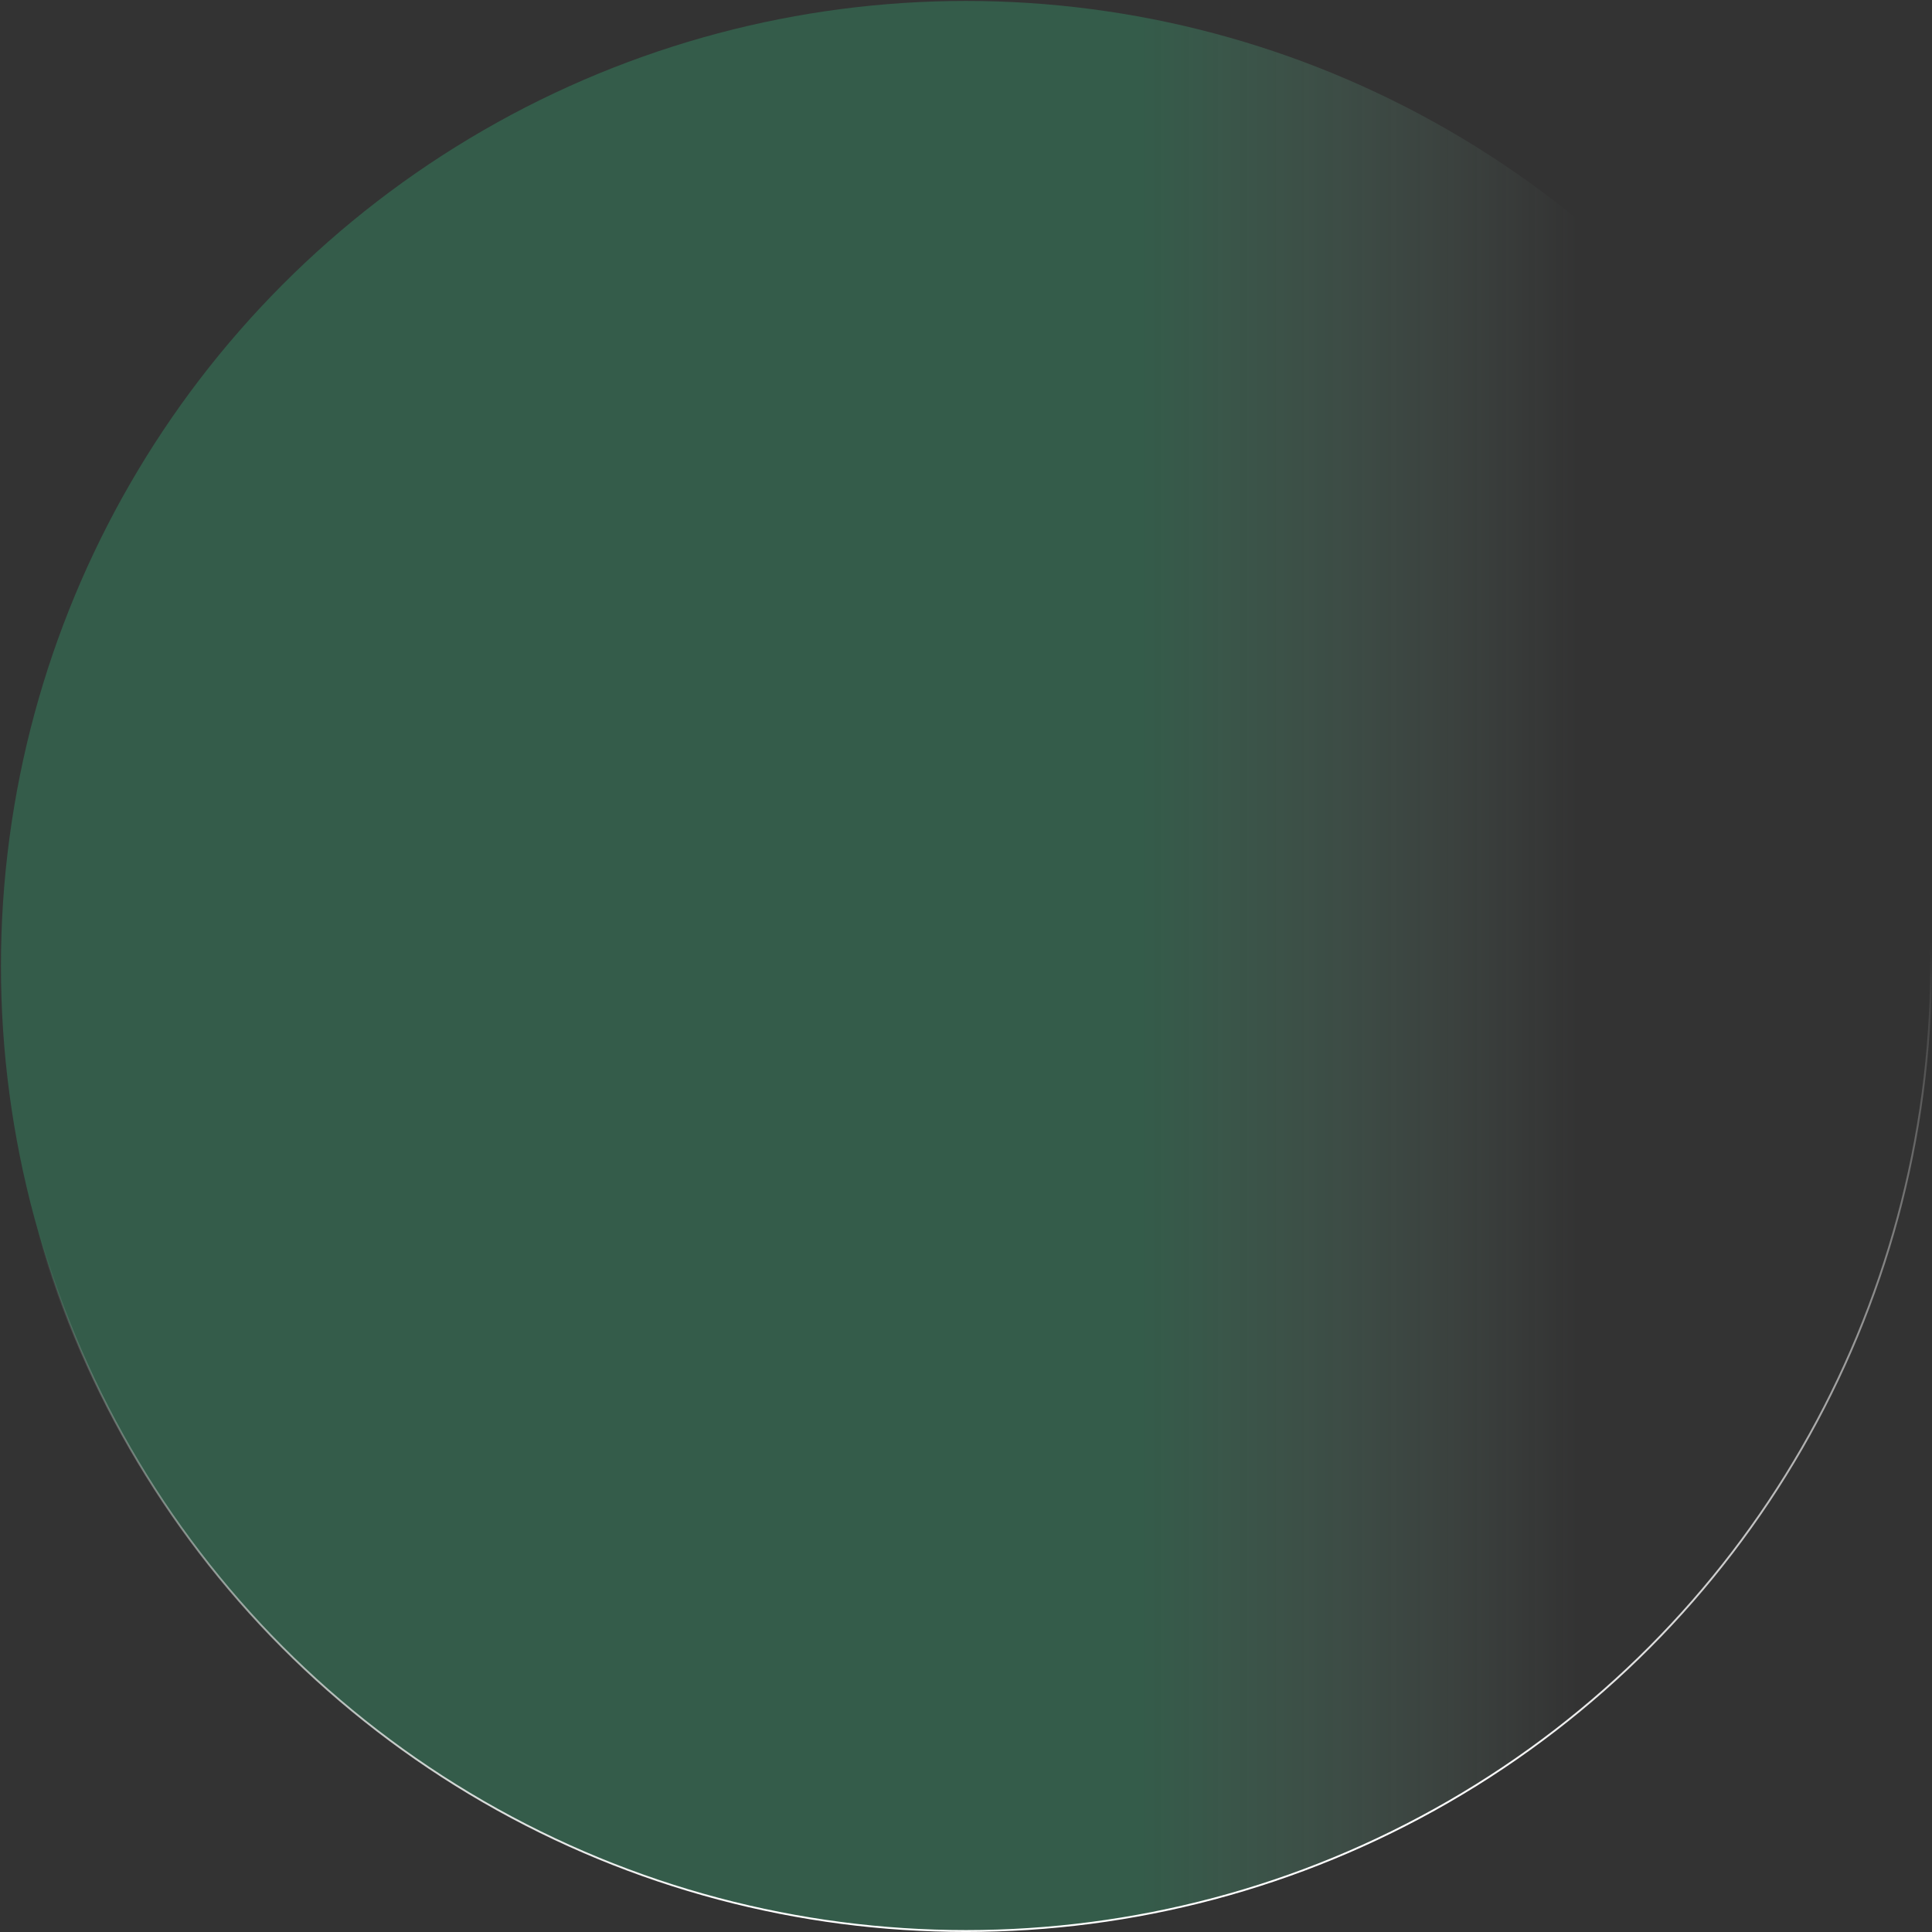 <?xml version="1.0" encoding="utf-8"?>
<svg xmlns="http://www.w3.org/2000/svg" fill="none" height="100%" overflow="visible" preserveAspectRatio="none" style="display: block;" viewBox="0 0 515 515" width="100%">
<rect x="0" y="0" width="515" height="515" fill="#333333" stroke="none"/>
<circle cx="257.495" cy="257.495" fill="url(#paint0_linear_0_1095)" fill-opacity="0.3" id="Ellipse 133" r="257.245" stroke="url(#paint1_linear_0_1095)" stroke-width="0.5"/>
<defs>
<linearGradient gradientUnits="userSpaceOnUse" id="paint0_linear_0_1095" x1="303.28" x2="420.582" y1="257.495" y2="257.495">
<stop stop-color="#36BB7F"/>
<stop offset="1" stop-color="#B0E8CF" stop-opacity="0"/>
</linearGradient>
<linearGradient gradientUnits="userSpaceOnUse" id="paint1_linear_0_1095" x1="384.812" x2="353.341" y1="481.015" y2="275.734">
<stop stop-color="white"/>
<stop offset="1" stop-color="white" stop-opacity="0"/>
</linearGradient>
</defs>
</svg>